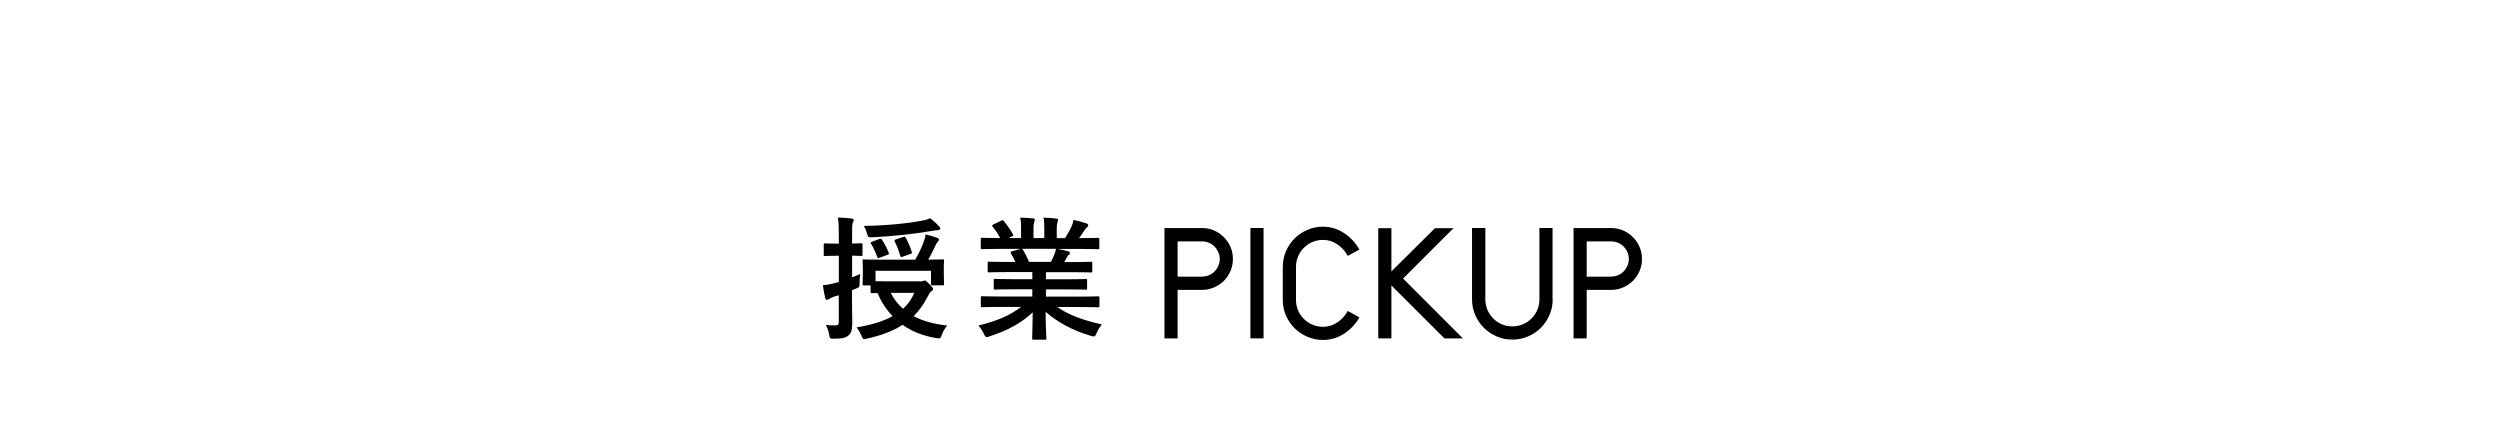 <?xml version="1.0" encoding="UTF-8"?>
<svg id="b" data-name="レイヤー_2" xmlns="http://www.w3.org/2000/svg" viewBox="0 0 430 76.32">
  <defs>
    <style>
      .d {
        fill: none;
      }
    </style>
  </defs>
  <g id="c" data-name="type">
    <g>
      <g>
        <path d="M146.54,50.86c0,2.21.05,3.45.05,4.6,0,1.26-.18,1.89-.71,2.28-.51.39-.99.51-2.39.51-.71.02-.76.02-.87-.69s-.37-1.29-.58-1.68c.53.07.92.09,1.75.09.32,0,.48-.14.48-.64v-4.55l-.85.25c-.41.14-.67.3-.8.39-.12.09-.25.14-.39.14s-.23-.09-.28-.28c-.16-.6-.3-1.38-.41-2.21.67-.07,1.33-.18,2.14-.41l.6-.16v-4.51h-.37c-1.43,0-1.86.05-1.98.05-.23,0-.25-.02-.25-.25v-1.68c0-.23.02-.25.25-.25.11,0,.55.05,1.98.05h.37v-1.22c0-1.47-.02-2.21-.16-3.27.83.02,1.56.07,2.35.16.21.02.37.14.37.25,0,.18-.09.32-.16.48-.12.28-.12.76-.12,2.32v1.26c1.01,0,1.38-.05,1.54-.05.23,0,.25.02.25.25v1.68c0,.23-.02.25-.25.25-.16,0-.53-.02-1.54-.05v3.73c.44-.16.9-.37,1.4-.58-.07.39-.12,1.08-.12,1.66s-.02.62-.48.8c-.28.14-.55.25-.81.35v.92ZM158.26,48.4c.32,0,.46-.05.55-.09.07-.02.14-.07.23-.07.14,0,.32.11.8.6.46.46.64.69.64.85s-.07.28-.3.41c-.21.16-.32.35-.62.92-.69,1.33-1.47,2.44-2.42,3.36,1.52.8,3.43,1.36,5.77,1.61-.34.41-.69.99-.92,1.61-.18.46-.23.6-.48.6-.12,0-.28-.02-.48-.05-2.28-.37-4.19-1.15-5.79-2.28-1.63,1.06-3.63,1.82-6.09,2.37-.23.05-.44.09-.53.09-.16,0-.25-.14-.44-.55-.23-.55-.55-1.1-.85-1.47,2.51-.41,4.58-1.04,6.19-1.93-1.06-1.1-1.93-2.44-2.6-3.98-.55,0-.83.02-.9.02-.25,0-.28-.02-.28-.25v-1.08h-1.13c-.23,0-.25-.02-.25-.25,0-.14.05-.44.05-2.18v-.64c0-.64-.05-.99-.05-1.15,0-.23.02-.25.25-.25.16,0,.94.05,3.17.05h5.63c.64-1.06,1.1-2.09,1.47-3.08.14-.39.28-.81.32-1.27.78.18,1.43.37,2.02.6.18.07.28.18.28.3,0,.14-.07.23-.18.34-.12.12-.25.32-.41.64-.37.78-.74,1.59-1.26,2.46,1.68,0,2.34-.05,2.48-.05.23,0,.25.02.25.25,0,.14-.05.51-.05,1.01v.78c0,1.75.05,2.05.05,2.18,0,.23-.02.25-.25.25h-1.77c-.21,0-.23-.02-.23-.25v-2.25h-9.54v1.79c.41.02,1.13.02,2.25.02h5.4ZM161.51,38.92c.12.11.21.25.21.39s-.16.28-.48.28c-.25,0-.64.07-1.04.14-3.01.53-6.74.92-10.12,1.08-.76.02-.78.02-.97-.69-.14-.51-.32-.94-.55-1.26,3.63-.05,7.59-.41,10.19-.94.53-.09.92-.23,1.24-.39.6.48,1.1.92,1.52,1.4ZM151.21,41.13c.3-.12.37-.07.51.14.48.71.8,1.36,1.13,2.18.09.23.05.3-.23.39l-1.31.48c-.32.11-.35.09-.44-.16-.28-.76-.64-1.61-1.06-2.23-.12-.18-.09-.25.23-.37l1.17-.44ZM153.21,50.37c.53,1.06,1.22,1.95,2.12,2.74.83-.76,1.47-1.66,1.93-2.74h-4.05ZM155.34,40.76c.28-.09.32-.07.44.14.44.76.78,1.59,1.04,2.41.07.25.02.3-.28.39l-1.24.44c-.32.12-.39.09-.46-.14-.21-.81-.53-1.63-.94-2.44-.11-.23-.07-.3.23-.39l1.22-.41Z"/>
        <path d="M171.88,52.79c-2.07,0-2.76.05-2.9.05-.25,0-.28-.02-.28-.25v-1.36c0-.25.02-.28.28-.28.14,0,.83.05,2.9.05h5.68v-1.24h-3.24c-2.23,0-3.04.05-3.17.05-.23,0-.23-.02-.23-.25v-1.31c0-.25,0-.28.23-.28.14,0,.94.05,3.17.05h3.24v-1.22h-4.32c-2.21,0-2.94.05-3.08.05-.25,0-.28-.02-.28-.23v-1.36c0-.23.02-.25.28-.25.14,0,.87.05,3.08.05h1.4c-.25-.55-.48-1.01-.74-1.45-.12-.21-.14-.3.16-.39l1.49-.41h-3.68c-2.07,0-2.76.05-2.9.05-.25,0-.28-.02-.28-.25v-1.43c0-.25.02-.28.28-.28.14,0,.83.05,2.9.05h.16c-.37-.74-.78-1.31-1.31-1.98-.14-.16-.09-.25.18-.39l1.33-.62c.23-.12.3-.09.44.09.55.67,1.13,1.45,1.54,2.23.12.21.12.23-.18.39l-.55.28h2.14v-1.52c0-.81,0-1.36-.14-2,.71.02,1.61.07,2.23.14.18.02.28.09.28.21,0,.14-.05.25-.09.39-.07.16-.14.51-.14,1.26v1.52h1.86v-1.49c0-.83,0-1.38-.14-2.02.69.02,1.59.07,2.21.16.21.02.3.09.3.21s-.05.25-.09.37c-.07.16-.14.51-.14,1.26v1.52h1.43c.41-.64.74-1.22,1.06-1.89.16-.34.3-.69.39-1.24.8.16,1.61.39,2.23.6.21.07.3.18.3.3,0,.18-.09.28-.23.39-.16.14-.28.28-.39.44-.3.48-.62.94-.94,1.4h.32c2.07,0,2.76-.05,2.9-.05.23,0,.25.02.25.28v1.43c0,.23-.02.25-.25.25-.14,0-.83-.05-2.9-.05h-4.02c.6.11,1.13.23,1.82.41.18.05.3.14.3.28,0,.16-.11.28-.25.35-.11.07-.23.32-.32.48l-.41.74h1.49c2.21,0,2.94-.05,3.08-.05.23,0,.25.02.25.25v1.36c0,.21-.02.23-.25.23-.14,0-.87-.05-3.08-.05h-4.64v1.22h3.66c2.25,0,3.04-.05,3.17-.05.23,0,.25.02.25.28v1.31c0,.23-.02.25-.25.25-.14,0-.92-.05-3.17-.05h-3.66v1.24h6.05c2.07,0,2.76-.05,2.9-.05.23,0,.25.02.25.28v1.36c0,.23-.02.25-.25.25-.14,0-.83-.05-2.9-.05h-4.09c1.93,1.36,4.35,2.25,7.66,2.99-.3.37-.62.85-.9,1.47-.18.44-.28.6-.51.6-.12,0-.28-.05-.53-.12-3.1-.9-5.84-2.41-7.73-4.12,0,2.74.12,4.16.12,4.55,0,.23-.02.25-.25.25h-1.96c-.21,0-.23-.02-.23-.25,0-.39.07-1.72.09-4.46-1.93,1.84-4.32,3.13-7.38,4.12-.25.09-.41.14-.53.14-.21,0-.3-.16-.51-.6-.3-.6-.62-1.08-.92-1.38,3.06-.76,5.4-1.7,7.33-3.2h-3.72ZM180.76,45.04c.21-.39.39-.78.62-1.33.12-.25.16-.48.25-.92h-5.86c.07.02.12.09.18.18.35.58.71,1.26,1.04,2.07h3.77Z"/>
      </g>
      <g>
        <path d="M206.76,39.22c.73,0,1.41.14,2.05.42.64.28,1.2.66,1.69,1.14.48.49.87,1.05,1.14,1.69.28.64.42,1.33.42,2.08s-.14,1.42-.42,2.07c-.28.65-.66,1.21-1.14,1.69-.49.48-1.05.85-1.69,1.13-.64.28-1.33.42-2.05.42h-4.21v8.35h-2.26v-18.98h6.47ZM206.76,47.57c.42,0,.81-.08,1.18-.23.37-.16.69-.37.96-.65.27-.28.49-.6.65-.96.16-.36.25-.75.25-1.17s-.08-.81-.25-1.18c-.16-.37-.38-.7-.65-.98-.27-.28-.59-.49-.96-.65-.37-.16-.77-.23-1.18-.23h-4.21v6.06h4.21Z"/>
        <path d="M215.07,39.22h2.26v18.98h-2.26v-18.98Z"/>
        <path d="M227.56,38.99c1.28,0,2.47.36,3.57,1.07,1.1.71,2,1.66,2.69,2.86l-2,1.09c-.47-.83-1.07-1.5-1.82-2-.75-.5-1.56-.75-2.44-.75-.64,0-1.24.12-1.81.36-.56.24-1.06.58-1.48,1-.43.42-.76.92-1,1.48-.24.56-.36,1.17-.36,1.81v5.67c0,.64.12,1.24.36,1.81.24.56.58,1.05,1,1.47.42.42.92.75,1.48.99.56.24,1.16.36,1.81.36.88,0,1.7-.25,2.44-.74.75-.49,1.35-1.16,1.82-1.99l2,1.12c-.69,1.18-1.59,2.12-2.68,2.82s-2.29,1.05-3.59,1.05c-.95,0-1.85-.18-2.69-.55-.84-.36-1.57-.86-2.2-1.48-.62-.62-1.12-1.35-1.48-2.18-.36-.83-.54-1.72-.54-2.68v-5.67c0-.95.18-1.85.54-2.69.37-.84.86-1.57,1.48-2.2.62-.62,1.36-1.12,2.2-1.48.84-.36,1.74-.55,2.69-.55Z"/>
        <path d="M237.06,39.25h2.26v18.95h-2.26v-18.95ZM239.37,46.63l7.44-7.38h3.2l-1.74,1.72-6.94,6.94,10.29,10.3h-3.17l-10.32-10.3,1.25-1.27Z"/>
        <path d="M267.06,51.49c0,.95-.18,1.85-.55,2.69-.36.84-.86,1.57-1.48,2.2-.62.62-1.36,1.12-2.2,1.48-.84.36-1.74.55-2.69.55s-1.88-.18-2.72-.55c-.84-.36-1.57-.86-2.2-1.48-.62-.62-1.12-1.36-1.48-2.2-.37-.84-.55-1.74-.55-2.69v-12.27h2.29v12.27c0,.64.12,1.24.36,1.81.24.56.58,1.06,1,1.48.42.42.92.76,1.48,1,.56.24,1.17.36,1.81.36s1.24-.12,1.81-.36c.56-.24,1.06-.58,1.48-1,.42-.42.76-.92,1-1.48.24-.56.36-1.17.36-1.81v-12.27h2.26v12.27Z"/>
        <path d="M277.12,39.22c.73,0,1.41.14,2.05.42.64.28,1.21.66,1.69,1.14.49.49.87,1.05,1.14,1.69.28.64.42,1.33.42,2.08s-.14,1.42-.42,2.07-.66,1.21-1.14,1.69c-.48.48-1.05.85-1.69,1.13-.64.28-1.33.42-2.05.42h-4.21v8.35h-2.26v-18.98h6.47ZM277.12,47.57c.42,0,.81-.08,1.18-.23.37-.16.69-.37.96-.65.27-.28.48-.6.65-.96.17-.36.25-.75.25-1.17s-.08-.81-.25-1.18c-.16-.37-.38-.7-.65-.98-.27-.28-.59-.49-.96-.65-.37-.16-.77-.23-1.18-.23h-4.21v6.06h4.21Z"/>
      </g>
    </g>
    <rect class="d" width="430" height="76.32"/>
  </g>
</svg>